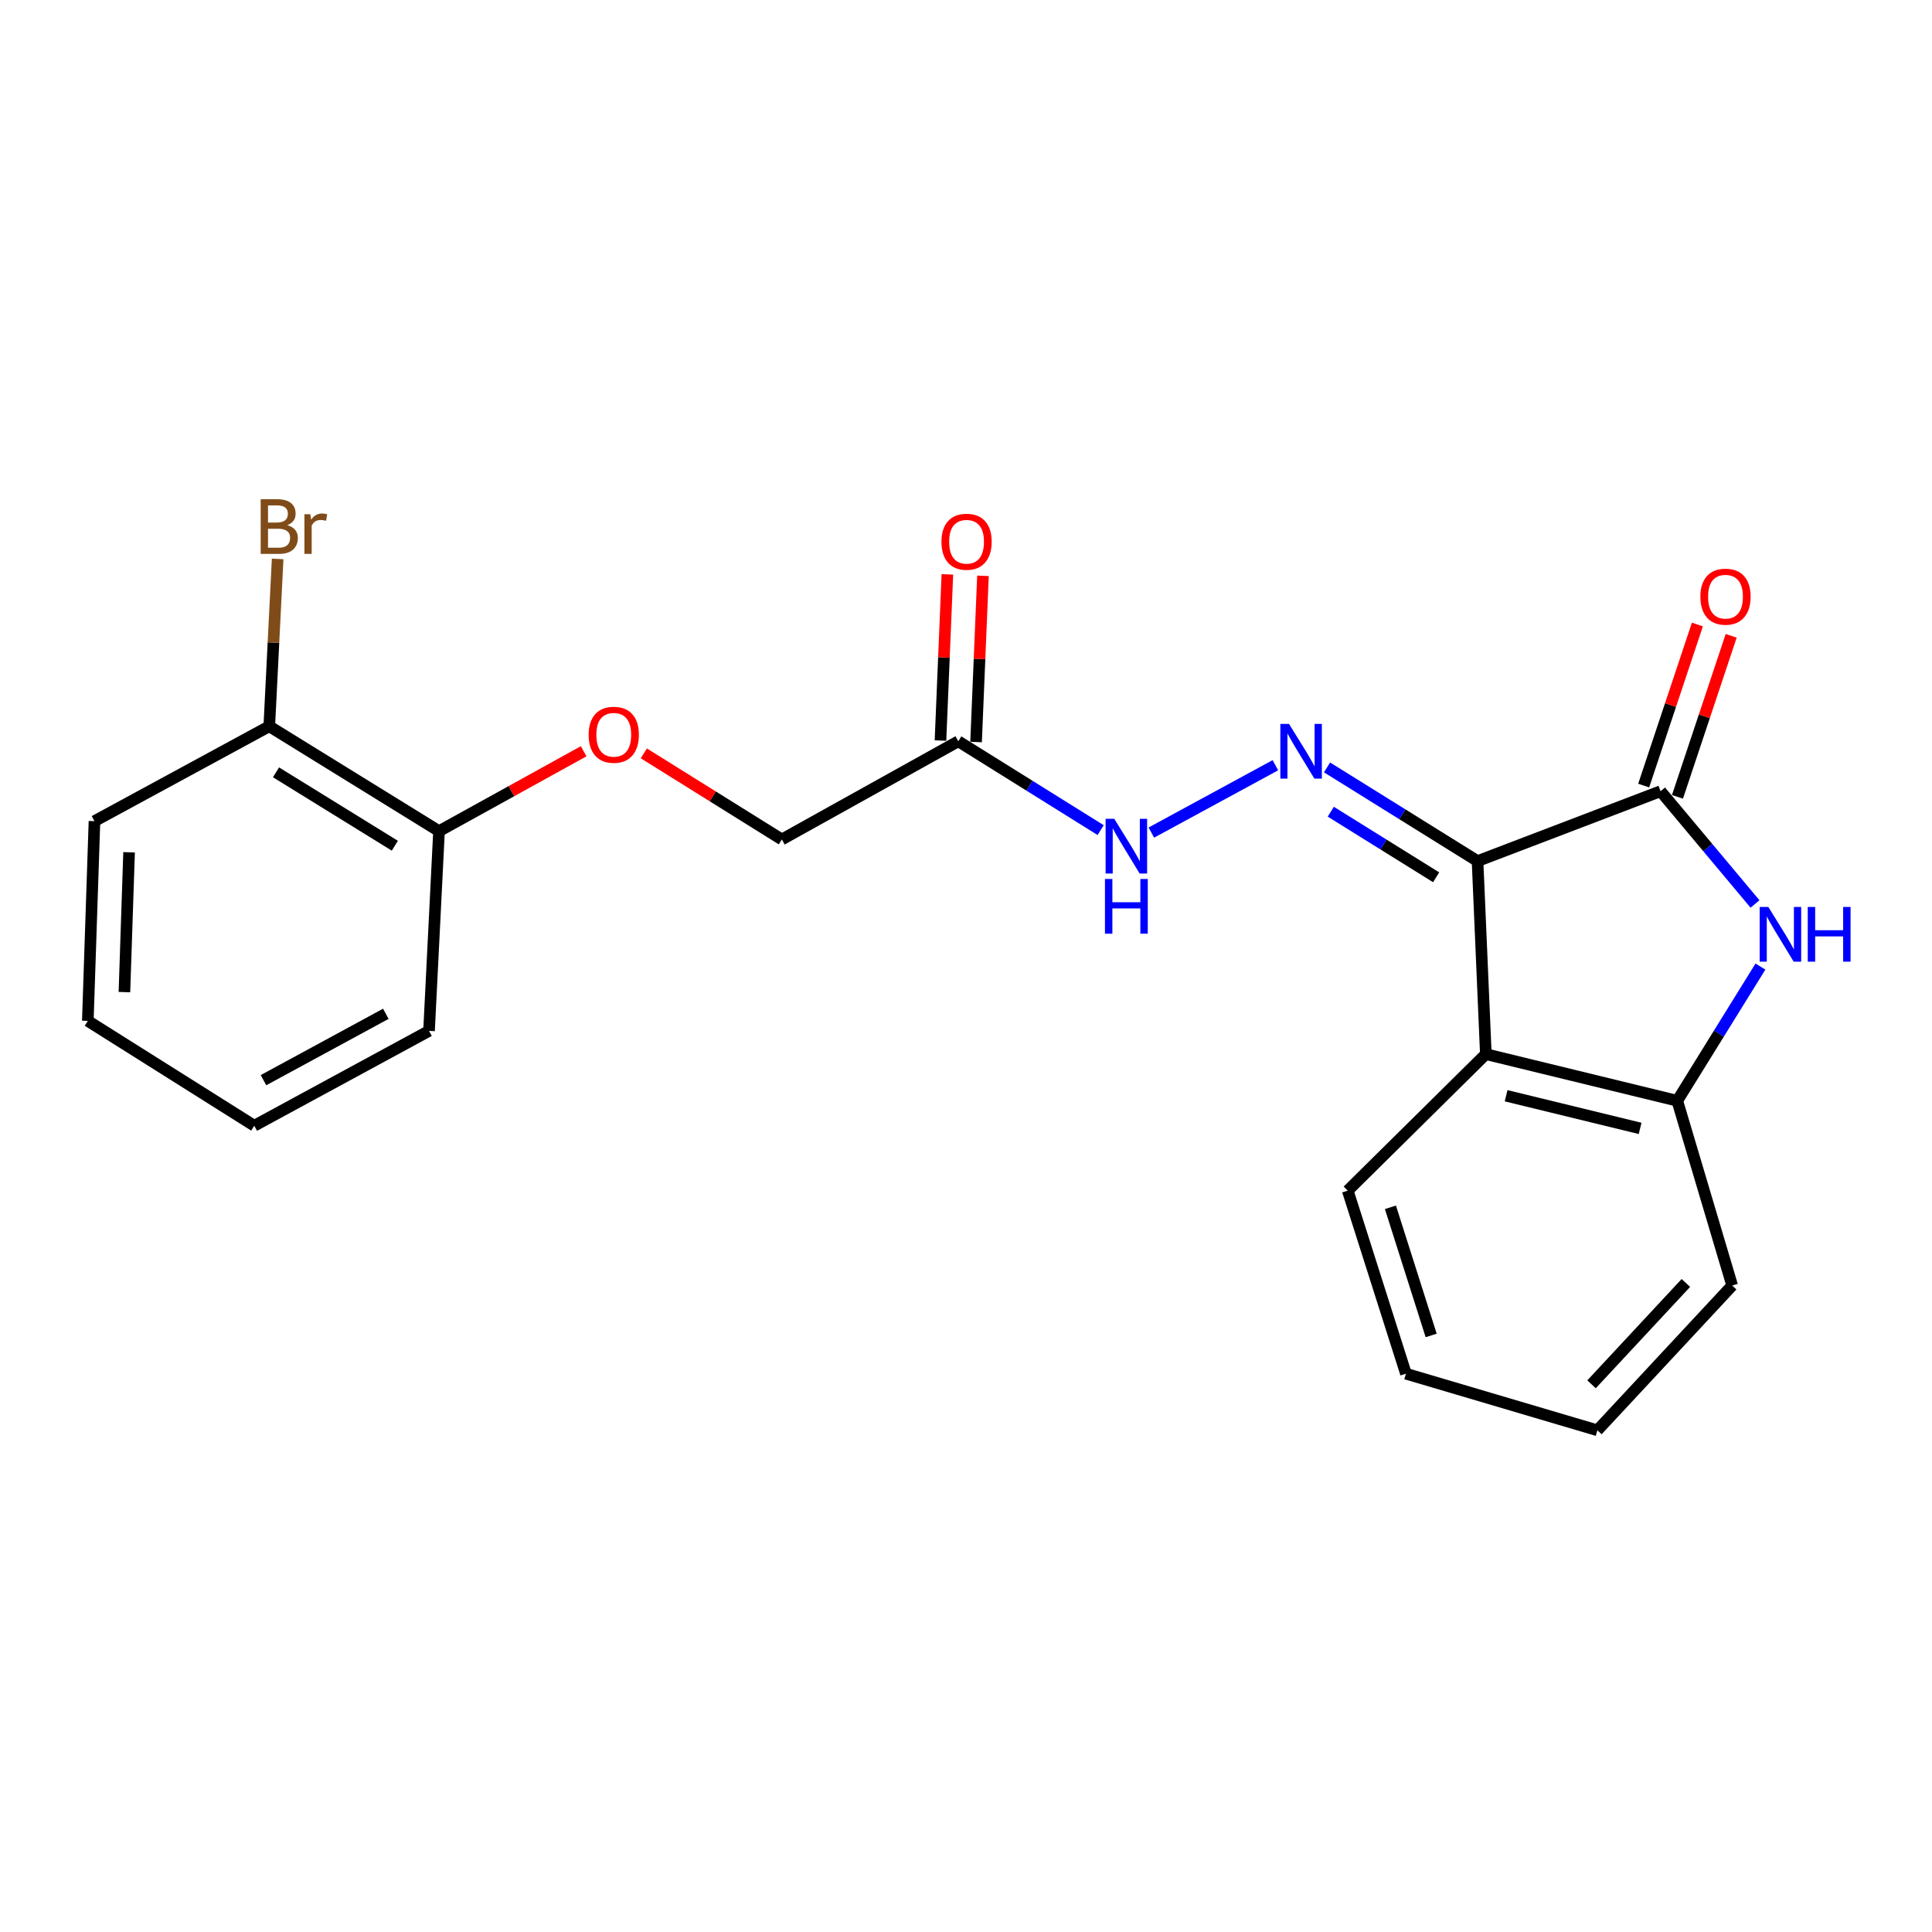 <?xml version='1.0' encoding='iso-8859-1'?>
<svg version='1.1' baseProfile='full'
              xmlns='http://www.w3.org/2000/svg'
                      xmlns:rdkit='http://www.rdkit.org/xml'
                      xmlns:xlink='http://www.w3.org/1999/xlink'
                  xml:space='preserve'
width='1000px' height='1000px' viewBox='0 0 1000 1000'>
<!-- END OF HEADER -->
<rect style='opacity:1.0;fill:#FFFFFF;stroke:none' width='1000' height='1000' x='0' y='0'> </rect>
<path class='bond-0' d='M 764.774,445.702 L 859.512,409.526' style='fill:none;fill-rule:evenodd;stroke:#000000;stroke-width:6px;stroke-linecap:butt;stroke-linejoin:miter;stroke-opacity:1' />
<path class='bond-2' d='M 764.774,445.702 L 769.067,545.614' style='fill:none;fill-rule:evenodd;stroke:#000000;stroke-width:6px;stroke-linecap:butt;stroke-linejoin:miter;stroke-opacity:1' />
<path class='bond-3' d='M 764.774,445.702 L 725.826,421.457' style='fill:none;fill-rule:evenodd;stroke:#000000;stroke-width:6px;stroke-linecap:butt;stroke-linejoin:miter;stroke-opacity:1' />
<path class='bond-3' d='M 725.826,421.457 L 686.877,397.211' style='fill:none;fill-rule:evenodd;stroke:#0000FF;stroke-width:6px;stroke-linecap:butt;stroke-linejoin:miter;stroke-opacity:1' />
<path class='bond-3' d='M 743.344,454.084 L 716.08,437.113' style='fill:none;fill-rule:evenodd;stroke:#000000;stroke-width:6px;stroke-linecap:butt;stroke-linejoin:miter;stroke-opacity:1' />
<path class='bond-3' d='M 716.08,437.113 L 688.816,420.141' style='fill:none;fill-rule:evenodd;stroke:#0000FF;stroke-width:6px;stroke-linecap:butt;stroke-linejoin:miter;stroke-opacity:1' />
<path class='bond-1' d='M 859.512,409.526 L 883.952,438.709' style='fill:none;fill-rule:evenodd;stroke:#000000;stroke-width:6px;stroke-linecap:butt;stroke-linejoin:miter;stroke-opacity:1' />
<path class='bond-1' d='M 883.952,438.709 L 908.392,467.891' style='fill:none;fill-rule:evenodd;stroke:#0000FF;stroke-width:6px;stroke-linecap:butt;stroke-linejoin:miter;stroke-opacity:1' />
<path class='bond-7' d='M 868.259,412.443 L 882.158,370.765' style='fill:none;fill-rule:evenodd;stroke:#000000;stroke-width:6px;stroke-linecap:butt;stroke-linejoin:miter;stroke-opacity:1' />
<path class='bond-7' d='M 882.158,370.765 L 896.056,329.086' style='fill:none;fill-rule:evenodd;stroke:#FF0000;stroke-width:6px;stroke-linecap:butt;stroke-linejoin:miter;stroke-opacity:1' />
<path class='bond-7' d='M 850.765,406.609 L 864.663,364.931' style='fill:none;fill-rule:evenodd;stroke:#000000;stroke-width:6px;stroke-linecap:butt;stroke-linejoin:miter;stroke-opacity:1' />
<path class='bond-7' d='M 864.663,364.931 L 878.562,323.253' style='fill:none;fill-rule:evenodd;stroke:#FF0000;stroke-width:6px;stroke-linecap:butt;stroke-linejoin:miter;stroke-opacity:1' />
<path class='bond-22' d='M 911.201,500.294 L 889.675,535.028' style='fill:none;fill-rule:evenodd;stroke:#0000FF;stroke-width:6px;stroke-linecap:butt;stroke-linejoin:miter;stroke-opacity:1' />
<path class='bond-22' d='M 889.675,535.028 L 868.149,569.762' style='fill:none;fill-rule:evenodd;stroke:#000000;stroke-width:6px;stroke-linecap:butt;stroke-linejoin:miter;stroke-opacity:1' />
<path class='bond-4' d='M 769.067,545.614 L 868.149,569.762' style='fill:none;fill-rule:evenodd;stroke:#000000;stroke-width:6px;stroke-linecap:butt;stroke-linejoin:miter;stroke-opacity:1' />
<path class='bond-4' d='M 779.562,567.153 L 848.92,584.057' style='fill:none;fill-rule:evenodd;stroke:#000000;stroke-width:6px;stroke-linecap:butt;stroke-linejoin:miter;stroke-opacity:1' />
<path class='bond-14' d='M 769.067,545.614 L 697.586,616.275' style='fill:none;fill-rule:evenodd;stroke:#000000;stroke-width:6px;stroke-linecap:butt;stroke-linejoin:miter;stroke-opacity:1' />
<path class='bond-6' d='M 660.135,396.081 L 595.937,430.943' style='fill:none;fill-rule:evenodd;stroke:#0000FF;stroke-width:6px;stroke-linecap:butt;stroke-linejoin:miter;stroke-opacity:1' />
<path class='bond-15' d='M 868.149,569.762 L 896.569,665.381' style='fill:none;fill-rule:evenodd;stroke:#000000;stroke-width:6px;stroke-linecap:butt;stroke-linejoin:miter;stroke-opacity:1' />
<path class='bond-5' d='M 496,383.688 L 532.85,406.677' style='fill:none;fill-rule:evenodd;stroke:#000000;stroke-width:6px;stroke-linecap:butt;stroke-linejoin:miter;stroke-opacity:1' />
<path class='bond-5' d='M 532.85,406.677 L 569.699,429.667' style='fill:none;fill-rule:evenodd;stroke:#0000FF;stroke-width:6px;stroke-linecap:butt;stroke-linejoin:miter;stroke-opacity:1' />
<path class='bond-9' d='M 505.213,384.07 L 506.999,341.061' style='fill:none;fill-rule:evenodd;stroke:#000000;stroke-width:6px;stroke-linecap:butt;stroke-linejoin:miter;stroke-opacity:1' />
<path class='bond-9' d='M 506.999,341.061 L 508.785,298.052' style='fill:none;fill-rule:evenodd;stroke:#FF0000;stroke-width:6px;stroke-linecap:butt;stroke-linejoin:miter;stroke-opacity:1' />
<path class='bond-9' d='M 486.787,383.305 L 488.573,340.296' style='fill:none;fill-rule:evenodd;stroke:#000000;stroke-width:6px;stroke-linecap:butt;stroke-linejoin:miter;stroke-opacity:1' />
<path class='bond-9' d='M 488.573,340.296 L 490.36,297.287' style='fill:none;fill-rule:evenodd;stroke:#FF0000;stroke-width:6px;stroke-linecap:butt;stroke-linejoin:miter;stroke-opacity:1' />
<path class='bond-12' d='M 496,383.688 L 404.684,434.504' style='fill:none;fill-rule:evenodd;stroke:#000000;stroke-width:6px;stroke-linecap:butt;stroke-linejoin:miter;stroke-opacity:1' />
<path class='bond-8' d='M 333.245,389.943 L 368.964,412.224' style='fill:none;fill-rule:evenodd;stroke:#FF0000;stroke-width:6px;stroke-linecap:butt;stroke-linejoin:miter;stroke-opacity:1' />
<path class='bond-8' d='M 368.964,412.224 L 404.684,434.504' style='fill:none;fill-rule:evenodd;stroke:#000000;stroke-width:6px;stroke-linecap:butt;stroke-linejoin:miter;stroke-opacity:1' />
<path class='bond-10' d='M 302.098,388.844 L 264.667,409.523' style='fill:none;fill-rule:evenodd;stroke:#FF0000;stroke-width:6px;stroke-linecap:butt;stroke-linejoin:miter;stroke-opacity:1' />
<path class='bond-10' d='M 264.667,409.523 L 227.236,430.201' style='fill:none;fill-rule:evenodd;stroke:#000000;stroke-width:6px;stroke-linecap:butt;stroke-linejoin:miter;stroke-opacity:1' />
<path class='bond-11' d='M 227.236,430.201 L 139.373,375.922' style='fill:none;fill-rule:evenodd;stroke:#000000;stroke-width:6px;stroke-linecap:butt;stroke-linejoin:miter;stroke-opacity:1' />
<path class='bond-11' d='M 204.364,437.748 L 142.86,399.753' style='fill:none;fill-rule:evenodd;stroke:#000000;stroke-width:6px;stroke-linecap:butt;stroke-linejoin:miter;stroke-opacity:1' />
<path class='bond-16' d='M 227.236,430.201 L 222.062,533.586' style='fill:none;fill-rule:evenodd;stroke:#000000;stroke-width:6px;stroke-linecap:butt;stroke-linejoin:miter;stroke-opacity:1' />
<path class='bond-13' d='M 139.373,375.922 L 141.541,332.608' style='fill:none;fill-rule:evenodd;stroke:#000000;stroke-width:6px;stroke-linecap:butt;stroke-linejoin:miter;stroke-opacity:1' />
<path class='bond-13' d='M 141.541,332.608 L 143.708,289.295' style='fill:none;fill-rule:evenodd;stroke:#7F4C19;stroke-width:6px;stroke-linecap:butt;stroke-linejoin:miter;stroke-opacity:1' />
<path class='bond-17' d='M 139.373,375.922 L 48.897,425.027' style='fill:none;fill-rule:evenodd;stroke:#000000;stroke-width:6px;stroke-linecap:butt;stroke-linejoin:miter;stroke-opacity:1' />
<path class='bond-18' d='M 697.586,616.275 L 727.717,711.024' style='fill:none;fill-rule:evenodd;stroke:#000000;stroke-width:6px;stroke-linecap:butt;stroke-linejoin:miter;stroke-opacity:1' />
<path class='bond-18' d='M 719.68,624.899 L 740.771,691.223' style='fill:none;fill-rule:evenodd;stroke:#000000;stroke-width:6px;stroke-linecap:butt;stroke-linejoin:miter;stroke-opacity:1' />
<path class='bond-23' d='M 896.569,665.381 L 826.809,740.325' style='fill:none;fill-rule:evenodd;stroke:#000000;stroke-width:6px;stroke-linecap:butt;stroke-linejoin:miter;stroke-opacity:1' />
<path class='bond-23' d='M 872.606,664.058 L 823.774,716.519' style='fill:none;fill-rule:evenodd;stroke:#000000;stroke-width:6px;stroke-linecap:butt;stroke-linejoin:miter;stroke-opacity:1' />
<path class='bond-21' d='M 222.062,533.586 L 131.607,582.671' style='fill:none;fill-rule:evenodd;stroke:#000000;stroke-width:6px;stroke-linecap:butt;stroke-linejoin:miter;stroke-opacity:1' />
<path class='bond-21' d='M 199.698,524.74 L 136.38,559.099' style='fill:none;fill-rule:evenodd;stroke:#000000;stroke-width:6px;stroke-linecap:butt;stroke-linejoin:miter;stroke-opacity:1' />
<path class='bond-24' d='M 48.897,425.027 L 45.455,528.412' style='fill:none;fill-rule:evenodd;stroke:#000000;stroke-width:6px;stroke-linecap:butt;stroke-linejoin:miter;stroke-opacity:1' />
<path class='bond-24' d='M 66.812,441.149 L 64.402,513.518' style='fill:none;fill-rule:evenodd;stroke:#000000;stroke-width:6px;stroke-linecap:butt;stroke-linejoin:miter;stroke-opacity:1' />
<path class='bond-19' d='M 727.717,711.024 L 826.809,740.325' style='fill:none;fill-rule:evenodd;stroke:#000000;stroke-width:6px;stroke-linecap:butt;stroke-linejoin:miter;stroke-opacity:1' />
<path class='bond-20' d='M 45.455,528.412 L 131.607,582.671' style='fill:none;fill-rule:evenodd;stroke:#000000;stroke-width:6px;stroke-linecap:butt;stroke-linejoin:miter;stroke-opacity:1' />
<path  class='atom-2' d='M 915.287 469.439
L 924.567 484.439
Q 925.487 485.919, 926.967 488.599
Q 928.447 491.279, 928.527 491.439
L 928.527 469.439
L 932.287 469.439
L 932.287 497.759
L 928.407 497.759
L 918.447 481.359
Q 917.287 479.439, 916.047 477.239
Q 914.847 475.039, 914.487 474.359
L 914.487 497.759
L 910.807 497.759
L 910.807 469.439
L 915.287 469.439
' fill='#0000FF'/>
<path  class='atom-2' d='M 935.687 469.439
L 939.527 469.439
L 939.527 481.479
L 954.007 481.479
L 954.007 469.439
L 957.847 469.439
L 957.847 497.759
L 954.007 497.759
L 954.007 484.679
L 939.527 484.679
L 939.527 497.759
L 935.687 497.759
L 935.687 469.439
' fill='#0000FF'/>
<path  class='atom-4' d='M 667.188 374.691
L 676.468 389.691
Q 677.388 391.171, 678.868 393.851
Q 680.348 396.531, 680.428 396.691
L 680.428 374.691
L 684.188 374.691
L 684.188 403.011
L 680.308 403.011
L 670.348 386.611
Q 669.188 384.691, 667.948 382.491
Q 666.748 380.291, 666.388 379.611
L 666.388 403.011
L 662.708 403.011
L 662.708 374.691
L 667.188 374.691
' fill='#0000FF'/>
<path  class='atom-7' d='M 576.743 423.807
L 586.023 438.807
Q 586.943 440.287, 588.423 442.967
Q 589.903 445.647, 589.983 445.807
L 589.983 423.807
L 593.743 423.807
L 593.743 452.127
L 589.863 452.127
L 579.903 435.727
Q 578.743 433.807, 577.503 431.607
Q 576.303 429.407, 575.943 428.727
L 575.943 452.127
L 572.263 452.127
L 572.263 423.807
L 576.743 423.807
' fill='#0000FF'/>
<path  class='atom-7' d='M 571.923 454.959
L 575.763 454.959
L 575.763 466.999
L 590.243 466.999
L 590.243 454.959
L 594.083 454.959
L 594.083 483.279
L 590.243 483.279
L 590.243 470.199
L 575.763 470.199
L 575.763 483.279
L 571.923 483.279
L 571.923 454.959
' fill='#0000FF'/>
<path  class='atom-8' d='M 880.116 308.834
Q 880.116 302.034, 883.476 298.234
Q 886.836 294.434, 893.116 294.434
Q 899.396 294.434, 902.756 298.234
Q 906.116 302.034, 906.116 308.834
Q 906.116 315.714, 902.716 319.634
Q 899.316 323.514, 893.116 323.514
Q 886.876 323.514, 883.476 319.634
Q 880.116 315.754, 880.116 308.834
M 893.116 320.314
Q 897.436 320.314, 899.756 317.434
Q 902.116 314.514, 902.116 308.834
Q 902.116 303.274, 899.756 300.474
Q 897.436 297.634, 893.116 297.634
Q 888.796 297.634, 886.436 300.434
Q 884.116 303.234, 884.116 308.834
Q 884.116 314.554, 886.436 317.434
Q 888.796 320.314, 893.116 320.314
' fill='#FF0000'/>
<path  class='atom-9' d='M 304.681 380.315
Q 304.681 373.515, 308.041 369.715
Q 311.401 365.915, 317.681 365.915
Q 323.961 365.915, 327.321 369.715
Q 330.681 373.515, 330.681 380.315
Q 330.681 387.195, 327.281 391.115
Q 323.881 394.995, 317.681 394.995
Q 311.441 394.995, 308.041 391.115
Q 304.681 387.235, 304.681 380.315
M 317.681 391.795
Q 322.001 391.795, 324.321 388.915
Q 326.681 385.995, 326.681 380.315
Q 326.681 374.755, 324.321 371.955
Q 322.001 369.115, 317.681 369.115
Q 313.361 369.115, 311.001 371.915
Q 308.681 374.715, 308.681 380.315
Q 308.681 386.035, 311.001 388.915
Q 313.361 391.795, 317.681 391.795
' fill='#FF0000'/>
<path  class='atom-10' d='M 487.293 280.403
Q 487.293 273.603, 490.653 269.803
Q 494.013 266.003, 500.293 266.003
Q 506.573 266.003, 509.933 269.803
Q 513.293 273.603, 513.293 280.403
Q 513.293 287.283, 509.893 291.203
Q 506.493 295.083, 500.293 295.083
Q 494.053 295.083, 490.653 291.203
Q 487.293 287.323, 487.293 280.403
M 500.293 291.883
Q 504.613 291.883, 506.933 289.003
Q 509.293 286.083, 509.293 280.403
Q 509.293 274.843, 506.933 272.043
Q 504.613 269.203, 500.293 269.203
Q 495.973 269.203, 493.613 272.003
Q 491.293 274.803, 491.293 280.403
Q 491.293 286.123, 493.613 289.003
Q 495.973 291.883, 500.293 291.883
' fill='#FF0000'/>
<path  class='atom-14' d='M 148.687 271.827
Q 151.407 272.587, 152.767 274.267
Q 154.167 275.907, 154.167 278.347
Q 154.167 282.267, 151.647 284.507
Q 149.167 286.707, 144.447 286.707
L 134.927 286.707
L 134.927 258.387
L 143.287 258.387
Q 148.127 258.387, 150.567 260.347
Q 153.007 262.307, 153.007 265.907
Q 153.007 270.187, 148.687 271.827
M 138.727 261.587
L 138.727 270.467
L 143.287 270.467
Q 146.087 270.467, 147.527 269.347
Q 149.007 268.187, 149.007 265.907
Q 149.007 261.587, 143.287 261.587
L 138.727 261.587
M 144.447 283.507
Q 147.207 283.507, 148.687 282.187
Q 150.167 280.867, 150.167 278.347
Q 150.167 276.027, 148.527 274.867
Q 146.927 273.667, 143.847 273.667
L 138.727 273.667
L 138.727 283.507
L 144.447 283.507
' fill='#7F4C19'/>
<path  class='atom-14' d='M 160.607 266.147
L 161.047 268.987
Q 163.207 265.787, 166.727 265.787
Q 167.847 265.787, 169.367 266.187
L 168.767 269.547
Q 167.047 269.147, 166.087 269.147
Q 164.407 269.147, 163.287 269.827
Q 162.207 270.467, 161.327 272.027
L 161.327 286.707
L 157.567 286.707
L 157.567 266.147
L 160.607 266.147
' fill='#7F4C19'/>
</svg>
